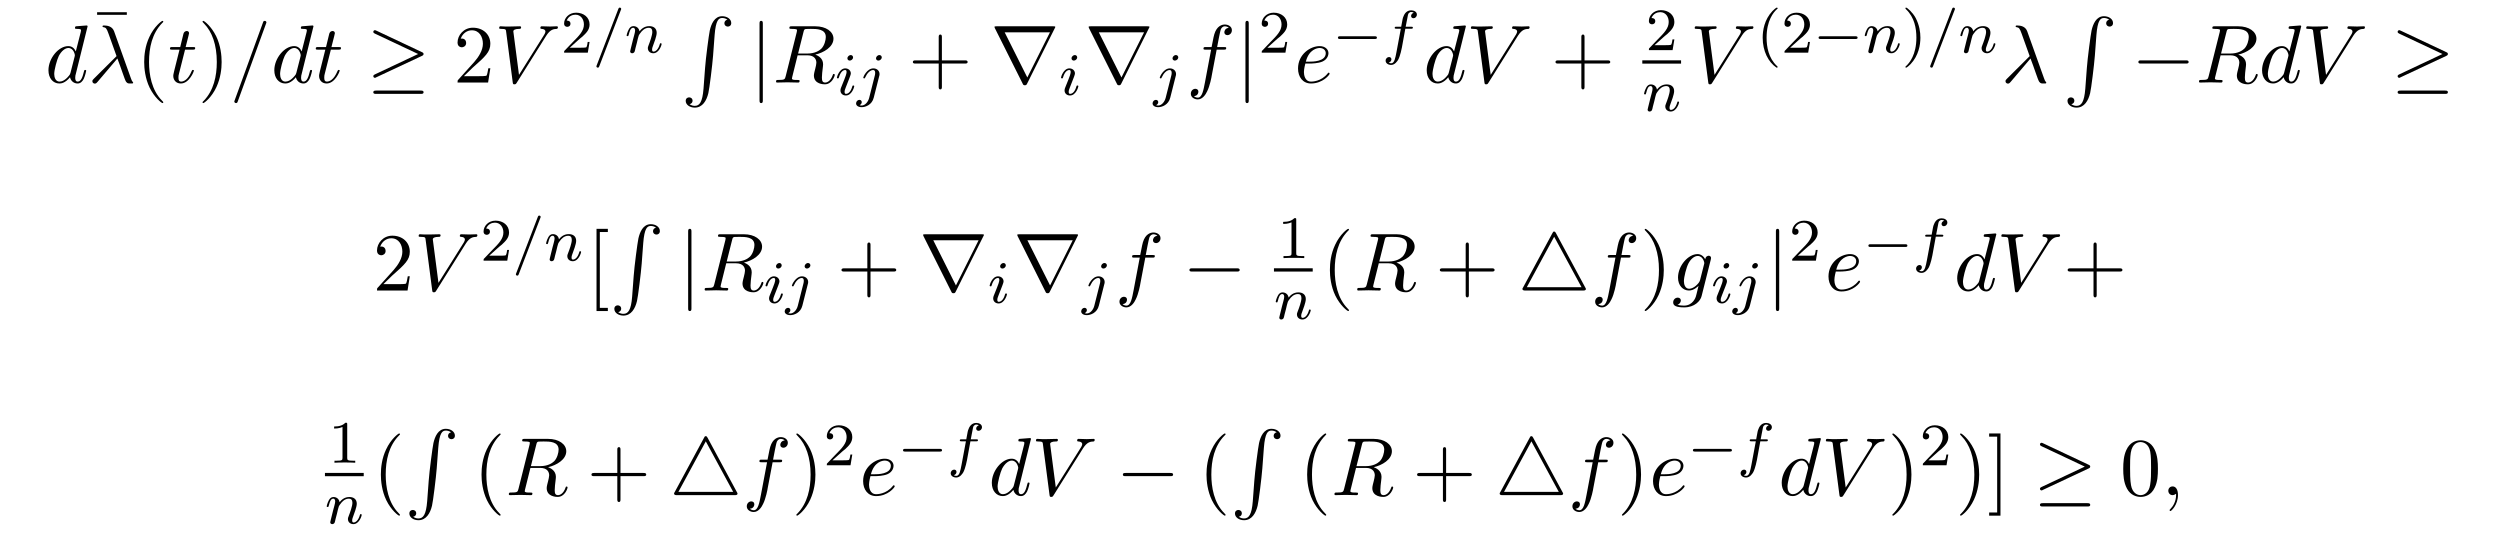 <?xml version="1.0" encoding="UTF-8"?>
<svg xmlns="http://www.w3.org/2000/svg" xmlns:xlink="http://www.w3.org/1999/xlink" viewBox="0 0 331.186 70.659" version="1.2">
<defs>
<g>
<symbol overflow="visible" id="glyph0-0">
<path style="stroke:none;" d=""/>
</symbol>
<symbol overflow="visible" id="glyph0-1">
<path style="stroke:none;" d="M 5.625 -7.453 C 5.625 -7.453 5.625 -7.562 5.484 -7.562 C 5.328 -7.562 4.281 -7.469 4.094 -7.453 C 4.016 -7.438 3.953 -7.391 3.953 -7.234 C 3.953 -7.109 4.047 -7.109 4.203 -7.109 C 4.734 -7.109 4.75 -7.031 4.75 -6.922 L 4.719 -6.703 L 4.062 -4.125 C 3.875 -4.531 3.562 -4.828 3.062 -4.828 C 1.781 -4.828 0.438 -3.219 0.438 -1.625 C 0.438 -0.594 1.031 0.125 1.891 0.125 C 2.109 0.125 2.656 0.078 3.297 -0.703 C 3.391 -0.234 3.781 0.125 4.297 0.125 C 4.672 0.125 4.922 -0.125 5.109 -0.484 C 5.297 -0.875 5.438 -1.531 5.438 -1.562 C 5.438 -1.672 5.328 -1.672 5.297 -1.672 C 5.188 -1.672 5.188 -1.625 5.141 -1.469 C 4.969 -0.766 4.766 -0.125 4.312 -0.125 C 4.031 -0.125 3.984 -0.406 3.984 -0.625 C 3.984 -0.891 4.016 -0.953 4.062 -1.141 Z M 3.359 -1.297 C 3.297 -1.094 3.297 -1.078 3.141 -0.891 C 2.656 -0.297 2.219 -0.125 1.906 -0.125 C 1.359 -0.125 1.203 -0.719 1.203 -1.141 C 1.203 -1.688 1.562 -3.031 1.812 -3.531 C 2.156 -4.172 2.641 -4.578 3.078 -4.578 C 3.781 -4.578 3.938 -3.688 3.938 -3.625 C 3.938 -3.562 3.922 -3.484 3.906 -3.438 Z M 3.359 -1.297 "/>
</symbol>
<symbol overflow="visible" id="glyph0-2">
<path style="stroke:none;" d="M 3.891 -3.188 C 4.344 -2.047 4.859 -0.375 5.031 -0.125 C 5.219 0.125 5.328 0.125 5.609 0.125 L 5.859 0.125 C 5.969 0.109 5.984 0.047 5.984 0.016 C 5.984 -0.016 5.953 -0.047 5.922 -0.094 C 5.812 -0.203 5.75 -0.375 5.672 -0.594 L 3.453 -6.797 C 3.219 -7.422 2.625 -7.562 2.109 -7.562 C 2.062 -7.562 1.922 -7.562 1.922 -7.453 C 1.922 -7.359 2 -7.344 2.016 -7.344 C 2.375 -7.281 2.453 -7.203 2.719 -6.469 L 3.781 -3.5 L 0.781 -0.516 C 0.641 -0.375 0.578 -0.312 0.578 -0.172 C 0.578 0.016 0.734 0.141 0.906 0.141 C 1.078 0.141 1.172 0.016 1.266 -0.094 Z M 3.891 -3.188 "/>
</symbol>
<symbol overflow="visible" id="glyph0-3">
<path style="stroke:none;" d="M 2.25 -4.359 L 3.266 -4.359 C 3.484 -4.359 3.594 -4.359 3.594 -4.578 C 3.594 -4.703 3.484 -4.703 3.297 -4.703 L 2.328 -4.703 C 2.719 -6.25 2.781 -6.469 2.781 -6.531 C 2.781 -6.719 2.656 -6.828 2.469 -6.828 C 2.438 -6.828 2.125 -6.812 2.031 -6.438 L 1.609 -4.703 L 0.578 -4.703 C 0.359 -4.703 0.25 -4.703 0.25 -4.5 C 0.25 -4.359 0.344 -4.359 0.562 -4.359 L 1.516 -4.359 C 0.734 -1.266 0.688 -1.078 0.688 -0.891 C 0.688 -0.297 1.094 0.125 1.688 0.125 C 2.797 0.125 3.422 -1.469 3.422 -1.562 C 3.422 -1.672 3.344 -1.672 3.297 -1.672 C 3.203 -1.672 3.188 -1.641 3.125 -1.516 C 2.656 -0.375 2.078 -0.125 1.719 -0.125 C 1.484 -0.125 1.375 -0.266 1.375 -0.625 C 1.375 -0.891 1.391 -0.953 1.438 -1.141 Z M 2.25 -4.359 "/>
</symbol>
<symbol overflow="visible" id="glyph0-4">
<path style="stroke:none;" d="M 4.781 -7.766 C 4.844 -7.906 4.844 -7.953 4.844 -7.969 C 4.844 -8.078 4.75 -8.172 4.625 -8.172 C 4.547 -8.172 4.469 -8.141 4.438 -8.078 L 0.656 2.312 C 0.594 2.453 0.594 2.5 0.594 2.516 C 0.594 2.625 0.703 2.719 0.812 2.719 C 0.953 2.719 1 2.656 1.062 2.469 Z M 4.781 -7.766 "/>
</symbol>
<symbol overflow="visible" id="glyph0-5">
<path style="stroke:none;" d="M 6.844 -6.203 C 7.391 -7.062 7.844 -7.094 8.25 -7.109 C 8.375 -7.125 8.391 -7.312 8.391 -7.312 C 8.391 -7.406 8.328 -7.453 8.25 -7.453 C 7.969 -7.453 7.641 -7.422 7.344 -7.422 C 6.984 -7.422 6.625 -7.453 6.266 -7.453 C 6.203 -7.453 6.062 -7.453 6.062 -7.234 C 6.062 -7.125 6.156 -7.109 6.234 -7.109 C 6.531 -7.094 6.734 -6.984 6.734 -6.75 C 6.734 -6.594 6.578 -6.344 6.578 -6.344 L 3.234 -1.016 L 2.484 -6.781 C 2.484 -6.969 2.734 -7.109 3.234 -7.109 C 3.391 -7.109 3.516 -7.109 3.516 -7.328 C 3.516 -7.422 3.422 -7.453 3.359 -7.453 C 2.922 -7.453 2.453 -7.422 2 -7.422 C 1.812 -7.422 1.609 -7.422 1.406 -7.422 C 1.203 -7.422 1 -7.453 0.812 -7.453 C 0.734 -7.453 0.609 -7.453 0.609 -7.234 C 0.609 -7.109 0.703 -7.109 0.891 -7.109 C 1.5 -7.109 1.5 -7.016 1.531 -6.734 L 2.406 -0.016 C 2.438 0.203 2.469 0.234 2.625 0.234 C 2.797 0.234 2.828 0.188 2.922 0.047 Z M 6.844 -6.203 "/>
</symbol>
<symbol overflow="visible" id="glyph0-6">
<path style="stroke:none;" d="M 4.094 -6.703 C 4.156 -6.953 4.188 -7.062 4.391 -7.094 C 4.5 -7.109 4.844 -7.109 5.062 -7.109 C 5.828 -7.109 7.047 -7.109 7.047 -6.031 C 7.047 -5.656 6.875 -4.906 6.453 -4.484 C 6.156 -4.203 5.578 -3.844 4.609 -3.844 L 3.375 -3.844 Z M 5.656 -3.703 C 6.766 -3.953 8.062 -4.719 8.062 -5.812 C 8.062 -6.75 7.078 -7.453 5.656 -7.453 L 2.547 -7.453 C 2.328 -7.453 2.219 -7.453 2.219 -7.234 C 2.219 -7.109 2.328 -7.109 2.531 -7.109 C 2.547 -7.109 2.766 -7.109 2.938 -7.094 C 3.141 -7.062 3.234 -7.062 3.234 -6.922 C 3.234 -6.875 3.234 -6.844 3.203 -6.703 L 1.734 -0.844 C 1.625 -0.422 1.609 -0.344 0.734 -0.344 C 0.547 -0.344 0.453 -0.344 0.453 -0.125 C 0.453 0 0.578 0 0.594 0 C 0.906 0 1.672 -0.031 1.969 -0.031 C 2.281 -0.031 3.047 0 3.359 0 C 3.453 0 3.578 0 3.578 -0.219 C 3.578 -0.344 3.484 -0.344 3.266 -0.344 C 2.875 -0.344 2.562 -0.344 2.562 -0.531 C 2.562 -0.594 2.578 -0.656 2.594 -0.719 L 3.312 -3.609 L 4.609 -3.609 C 5.609 -3.609 5.797 -3 5.797 -2.625 C 5.797 -2.453 5.719 -2.109 5.656 -1.859 C 5.578 -1.562 5.469 -1.156 5.469 -0.938 C 5.469 0.234 6.781 0.234 6.922 0.234 C 7.859 0.234 8.234 -0.859 8.234 -1.016 C 8.234 -1.141 8.109 -1.141 8.109 -1.141 C 8 -1.141 7.984 -1.062 7.969 -1 C 7.688 -0.188 7.219 0 6.969 0 C 6.609 0 6.531 -0.234 6.531 -0.672 C 6.531 -1 6.594 -1.562 6.641 -1.906 C 6.656 -2.062 6.688 -2.266 6.688 -2.422 C 6.688 -3.266 5.953 -3.594 5.656 -3.703 Z M 5.656 -3.703 "/>
</symbol>
<symbol overflow="visible" id="glyph0-7">
<path style="stroke:none;" d="M 4 -4.359 L 4.938 -4.359 C 5.156 -4.359 5.266 -4.359 5.266 -4.578 C 5.266 -4.703 5.156 -4.703 4.969 -4.703 L 4.062 -4.703 L 4.297 -5.938 C 4.344 -6.172 4.5 -6.953 4.562 -7.078 C 4.656 -7.281 4.844 -7.453 5.078 -7.453 C 5.109 -7.453 5.406 -7.453 5.609 -7.25 C 5.125 -7.203 5.016 -6.828 5.016 -6.656 C 5.016 -6.406 5.219 -6.281 5.422 -6.281 C 5.703 -6.281 6.016 -6.516 6.016 -6.938 C 6.016 -7.438 5.516 -7.688 5.078 -7.688 C 4.703 -7.688 4.016 -7.5 3.688 -6.406 C 3.625 -6.188 3.594 -6.078 3.328 -4.703 L 2.578 -4.703 C 2.359 -4.703 2.25 -4.703 2.25 -4.5 C 2.25 -4.359 2.344 -4.359 2.547 -4.359 L 3.266 -4.359 L 2.453 -0.047 C 2.25 1 2.078 2 1.5 2 C 1.469 2 1.188 2 0.984 1.797 C 1.484 1.766 1.578 1.375 1.578 1.203 C 1.578 0.953 1.391 0.828 1.172 0.828 C 0.891 0.828 0.578 1.062 0.578 1.484 C 0.578 1.969 1.062 2.234 1.5 2.234 C 2.109 2.234 2.547 1.594 2.734 1.172 C 3.094 0.484 3.344 -0.828 3.344 -0.906 Z M 4 -4.359 "/>
</symbol>
<symbol overflow="visible" id="glyph0-8">
<path style="stroke:none;" d="M 2.047 -2.516 C 2.359 -2.516 3.156 -2.547 3.703 -2.766 C 4.469 -3.094 4.531 -3.734 4.531 -3.891 C 4.531 -4.375 4.109 -4.828 3.359 -4.828 C 2.156 -4.828 0.5 -3.766 0.5 -1.859 C 0.5 -0.734 1.141 0.125 2.219 0.125 C 3.781 0.125 4.688 -1.031 4.688 -1.172 C 4.688 -1.234 4.625 -1.312 4.562 -1.312 C 4.5 -1.312 4.484 -1.281 4.422 -1.203 C 3.562 -0.125 2.359 -0.125 2.234 -0.125 C 1.391 -0.125 1.281 -1.031 1.281 -1.391 C 1.281 -1.516 1.297 -1.859 1.469 -2.516 Z M 1.531 -2.766 C 1.953 -4.422 3.078 -4.578 3.359 -4.578 C 3.875 -4.578 4.172 -4.266 4.172 -3.891 C 4.172 -2.766 2.422 -2.766 1.969 -2.766 Z M 1.531 -2.766 "/>
</symbol>
<symbol overflow="visible" id="glyph0-9">
<path style="stroke:none;" d="M 5.141 -4.109 C 5.141 -4.172 5.172 -4.234 5.172 -4.312 C 5.172 -4.5 5.031 -4.609 4.859 -4.609 C 4.75 -4.609 4.453 -4.531 4.406 -4.141 C 4.203 -4.531 3.828 -4.828 3.391 -4.828 C 2.156 -4.828 0.797 -3.297 0.797 -1.719 C 0.797 -0.641 1.469 0 2.25 0 C 2.891 0 3.406 -0.516 3.516 -0.625 C 3.297 0.344 3.156 0.797 3.156 0.812 C 3.125 0.922 2.75 2 1.594 2 C 1.391 2 1.031 1.984 0.719 1.891 C 1.047 1.781 1.172 1.5 1.172 1.312 C 1.172 1.141 1.047 0.938 0.75 0.938 C 0.516 0.938 0.156 1.141 0.156 1.578 C 0.156 2.016 0.562 2.234 1.609 2.234 C 2.984 2.234 3.766 1.391 3.922 0.734 Z M 3.719 -1.391 C 3.656 -1.109 3.406 -0.844 3.156 -0.625 C 2.938 -0.438 2.594 -0.234 2.281 -0.234 C 1.734 -0.234 1.578 -0.812 1.578 -1.25 C 1.578 -1.766 1.891 -3.047 2.188 -3.609 C 2.469 -4.141 2.938 -4.578 3.406 -4.578 C 4.125 -4.578 4.281 -3.703 4.281 -3.641 C 4.281 -3.594 4.25 -3.516 4.25 -3.484 Z M 3.719 -1.391 "/>
</symbol>
<symbol overflow="visible" id="glyph0-10">
<path style="stroke:none;" d="M 2.219 -0.016 C 2.219 -0.734 1.938 -1.156 1.516 -1.156 C 1.156 -1.156 0.938 -0.891 0.938 -0.578 C 0.938 -0.281 1.156 0 1.516 0 C 1.641 0 1.781 -0.047 1.891 -0.141 C 1.938 -0.156 1.938 -0.172 1.953 -0.172 C 1.969 -0.172 1.969 -0.156 1.969 -0.016 C 1.969 0.797 1.594 1.453 1.234 1.812 C 1.109 1.938 1.109 1.953 1.109 1.984 C 1.109 2.062 1.172 2.109 1.219 2.109 C 1.344 2.109 2.219 1.266 2.219 -0.016 Z M 2.219 -0.016 "/>
</symbol>
<symbol overflow="visible" id="glyph1-0">
<path style="stroke:none;" d=""/>
</symbol>
<symbol overflow="visible" id="glyph1-1">
<path style="stroke:none;" d="M 4.688 -6.094 L 4.688 -6.438 L 0.75 -6.438 L 0.75 -6.094 Z M 4.688 -6.094 "/>
</symbol>
<symbol overflow="visible" id="glyph1-2">
<path style="stroke:none;" d="M 3.609 2.625 C 3.609 2.578 3.609 2.562 3.422 2.375 C 2.062 1 1.719 -1.062 1.719 -2.719 C 1.719 -4.625 2.125 -6.516 3.469 -7.891 C 3.609 -8.016 3.609 -8.031 3.609 -8.078 C 3.609 -8.141 3.562 -8.172 3.5 -8.172 C 3.391 -8.172 2.406 -7.438 1.766 -6.047 C 1.203 -4.859 1.078 -3.641 1.078 -2.719 C 1.078 -1.875 1.203 -0.562 1.797 0.672 C 2.453 2.016 3.391 2.719 3.5 2.719 C 3.562 2.719 3.609 2.688 3.609 2.625 Z M 3.609 2.625 "/>
</symbol>
<symbol overflow="visible" id="glyph1-3">
<path style="stroke:none;" d="M 3.156 -2.719 C 3.156 -3.578 3.031 -4.891 2.438 -6.125 C 1.781 -7.469 0.844 -8.172 0.734 -8.172 C 0.672 -8.172 0.625 -8.141 0.625 -8.078 C 0.625 -8.031 0.625 -8.016 0.828 -7.812 C 1.891 -6.734 2.516 -5 2.516 -2.719 C 2.516 -0.859 2.109 1.062 0.766 2.438 C 0.625 2.562 0.625 2.578 0.625 2.625 C 0.625 2.688 0.672 2.719 0.734 2.719 C 0.844 2.719 1.828 1.984 2.469 0.594 C 3.016 -0.594 3.156 -1.812 3.156 -2.719 Z M 3.156 -2.719 "/>
</symbol>
<symbol overflow="visible" id="glyph1-4">
<path style="stroke:none;" d="M 1.391 -0.844 L 2.547 -1.969 C 4.25 -3.469 4.891 -4.062 4.891 -5.141 C 4.891 -6.391 3.922 -7.266 2.578 -7.266 C 1.359 -7.266 0.547 -6.266 0.547 -5.297 C 0.547 -4.672 1.094 -4.672 1.125 -4.672 C 1.312 -4.672 1.688 -4.812 1.688 -5.25 C 1.688 -5.547 1.5 -5.828 1.109 -5.828 C 1.031 -5.828 1 -5.828 0.969 -5.812 C 1.219 -6.516 1.812 -6.922 2.438 -6.922 C 3.438 -6.922 3.906 -6.047 3.906 -5.141 C 3.906 -4.281 3.359 -3.406 2.766 -2.734 L 0.672 -0.406 C 0.547 -0.281 0.547 -0.266 0.547 0 L 4.594 0 L 4.891 -1.891 L 4.625 -1.891 C 4.562 -1.578 4.5 -1.094 4.391 -0.922 C 4.312 -0.844 3.594 -0.844 3.344 -0.844 Z M 1.391 -0.844 "/>
</symbol>
<symbol overflow="visible" id="glyph1-5">
<path style="stroke:none;" d="M 4.453 -2.516 L 7.5 -2.516 C 7.656 -2.516 7.859 -2.516 7.859 -2.719 C 7.859 -2.938 7.656 -2.938 7.5 -2.938 L 4.453 -2.938 L 4.453 -6 C 4.453 -6.156 4.453 -6.359 4.25 -6.359 C 4.031 -6.359 4.031 -6.156 4.031 -6 L 4.031 -2.938 L 0.969 -2.938 C 0.812 -2.938 0.609 -2.938 0.609 -2.719 C 0.609 -2.516 0.812 -2.516 0.969 -2.516 L 4.031 -2.516 L 4.031 0.547 C 4.031 0.703 4.031 0.906 4.25 0.906 C 4.453 0.906 4.453 0.703 4.453 0.547 Z M 4.453 -2.516 "/>
</symbol>
<symbol overflow="visible" id="glyph1-6">
<path style="stroke:none;" d="M 2.781 2.719 L 2.781 2.297 L 1.719 2.297 L 1.719 -7.75 L 2.781 -7.75 L 2.781 -8.172 L 1.281 -8.172 L 1.281 2.719 Z M 2.781 2.719 "/>
</symbol>
<symbol overflow="visible" id="glyph1-7">
<path style="stroke:none;" d="M 1.734 -8.172 L 0.234 -8.172 L 0.234 -7.75 L 1.297 -7.75 L 1.297 2.297 L 0.234 2.297 L 0.234 2.719 L 1.734 2.719 Z M 1.734 -8.172 "/>
</symbol>
<symbol overflow="visible" id="glyph1-8">
<path style="stroke:none;" d="M 5.016 -3.484 C 5.016 -4.359 4.969 -5.234 4.578 -6.047 C 4.078 -7.094 3.188 -7.266 2.719 -7.266 C 2.078 -7.266 1.281 -6.984 0.828 -5.969 C 0.484 -5.219 0.422 -4.359 0.422 -3.484 C 0.422 -2.672 0.469 -1.688 0.922 -0.859 C 1.391 0.016 2.188 0.234 2.719 0.234 C 3.297 0.234 4.141 0.016 4.609 -1.031 C 4.969 -1.781 5.016 -2.625 5.016 -3.484 Z M 2.719 0 C 2.297 0 1.641 -0.266 1.453 -1.312 C 1.328 -1.969 1.328 -2.984 1.328 -3.625 C 1.328 -4.312 1.328 -5.031 1.422 -5.625 C 1.625 -6.922 2.438 -7.031 2.719 -7.031 C 3.078 -7.031 3.797 -6.828 4 -5.75 C 4.109 -5.141 4.109 -4.312 4.109 -3.625 C 4.109 -2.797 4.109 -2.062 3.984 -1.359 C 3.828 -0.328 3.203 0 2.719 0 Z M 2.719 0 "/>
</symbol>
<symbol overflow="visible" id="glyph2-0">
<path style="stroke:none;" d=""/>
</symbol>
<symbol overflow="visible" id="glyph2-1">
<path style="stroke:none;" d="M 7.344 -3.531 C 7.5 -3.594 7.562 -3.672 7.562 -3.781 C 7.562 -3.875 7.531 -3.953 7.344 -4.031 L 1.344 -6.859 C 1.188 -6.938 1.141 -6.938 1.125 -6.938 C 1 -6.938 0.906 -6.844 0.906 -6.719 C 0.906 -6.594 1 -6.531 1.109 -6.484 L 6.844 -3.781 L 1.141 -1.094 C 0.922 -1 0.906 -0.906 0.906 -0.844 C 0.906 -0.719 1 -0.625 1.125 -0.625 C 1.156 -0.625 1.172 -0.625 1.312 -0.703 Z M 7.188 1.5 C 7.375 1.5 7.562 1.5 7.562 1.281 C 7.562 1.062 7.344 1.062 7.172 1.062 L 1.297 1.062 C 1.141 1.062 0.906 1.062 0.906 1.281 C 0.906 1.5 1.094 1.5 1.281 1.5 Z M 7.188 1.5 "/>
</symbol>
<symbol overflow="visible" id="glyph2-2">
<path style="stroke:none;" d="M 1.734 -7.781 C 1.734 -7.984 1.734 -8.172 1.516 -8.172 C 1.297 -8.172 1.297 -7.984 1.297 -7.781 L 1.297 2.328 C 1.297 2.531 1.297 2.719 1.516 2.719 C 1.734 2.719 1.734 2.531 1.734 2.328 Z M 1.734 -7.781 "/>
</symbol>
<symbol overflow="visible" id="glyph2-3">
<path style="stroke:none;" d="M 8.5 -7.203 C 8.531 -7.234 8.562 -7.312 8.562 -7.359 C 8.562 -7.438 8.547 -7.453 8.297 -7.453 L 0.781 -7.453 C 0.531 -7.453 0.516 -7.438 0.516 -7.359 C 0.516 -7.312 0.547 -7.234 0.562 -7.203 L 4.25 0.156 C 4.312 0.297 4.359 0.359 4.531 0.359 C 4.719 0.359 4.75 0.297 4.828 0.156 Z M 1.859 -6.656 L 7.859 -6.656 L 4.859 -0.672 Z M 1.859 -6.656 "/>
</symbol>
<symbol overflow="visible" id="glyph2-4">
<path style="stroke:none;" d="M 7.188 -2.516 C 7.375 -2.516 7.562 -2.516 7.562 -2.719 C 7.562 -2.938 7.375 -2.938 7.188 -2.938 L 1.281 -2.938 C 1.094 -2.938 0.906 -2.938 0.906 -2.719 C 0.906 -2.516 1.094 -2.516 1.281 -2.516 Z M 7.188 -2.516 "/>
</symbol>
<symbol overflow="visible" id="glyph2-5">
<path style="stroke:none;" d="M 5.078 -7.609 C 5 -7.734 4.969 -7.812 4.844 -7.812 C 4.719 -7.812 4.688 -7.766 4.609 -7.594 L 0.734 -0.422 C 0.641 -0.281 0.641 -0.266 0.641 -0.219 C 0.641 0 0.875 0 1.031 0 L 8.656 0 C 8.844 0 9.047 0 9.047 -0.219 C 9.047 -0.266 9.016 -0.312 8.969 -0.391 Z M 4.844 -7.125 L 8.469 -0.438 L 1.219 -0.438 Z M 4.844 -7.125 "/>
</symbol>
<symbol overflow="visible" id="glyph3-0">
<path style="stroke:none;" d=""/>
</symbol>
<symbol overflow="visible" id="glyph3-1">
<path style="stroke:none;" d="M 2.25 -1.625 C 2.375 -1.75 2.703 -2.016 2.844 -2.125 C 3.328 -2.578 3.797 -3.016 3.797 -3.734 C 3.797 -4.688 3 -5.297 2.016 -5.297 C 1.047 -5.297 0.422 -4.578 0.422 -3.859 C 0.422 -3.469 0.734 -3.422 0.844 -3.422 C 1.016 -3.422 1.266 -3.531 1.266 -3.844 C 1.266 -4.25 0.859 -4.25 0.766 -4.25 C 1 -4.844 1.531 -5.031 1.922 -5.031 C 2.656 -5.031 3.047 -4.406 3.047 -3.734 C 3.047 -2.906 2.469 -2.297 1.516 -1.344 L 0.516 -0.297 C 0.422 -0.219 0.422 -0.203 0.422 0 L 3.562 0 L 3.797 -1.422 L 3.547 -1.422 C 3.531 -1.266 3.469 -0.875 3.375 -0.719 C 3.328 -0.656 2.719 -0.656 2.594 -0.656 L 1.172 -0.656 Z M 2.25 -1.625 "/>
</symbol>
<symbol overflow="visible" id="glyph3-2">
<path style="stroke:none;" d="M 2.656 1.984 C 2.719 1.984 2.812 1.984 2.812 1.891 C 2.812 1.859 2.812 1.859 2.703 1.75 C 1.609 0.719 1.344 -0.75 1.344 -1.984 C 1.344 -4.281 2.281 -5.359 2.688 -5.734 C 2.812 -5.828 2.812 -5.844 2.812 -5.875 C 2.812 -5.922 2.781 -5.969 2.703 -5.969 C 2.578 -5.969 2.172 -5.562 2.109 -5.5 C 1.047 -4.375 0.828 -2.953 0.828 -1.984 C 0.828 -0.203 1.562 1.234 2.656 1.984 Z M 2.656 1.984 "/>
</symbol>
<symbol overflow="visible" id="glyph3-3">
<path style="stroke:none;" d="M 2.469 -1.984 C 2.469 -2.75 2.328 -3.656 1.844 -4.594 C 1.453 -5.328 0.719 -5.969 0.578 -5.969 C 0.5 -5.969 0.484 -5.922 0.484 -5.875 C 0.484 -5.844 0.484 -5.828 0.578 -5.734 C 1.688 -4.672 1.938 -3.219 1.938 -1.984 C 1.938 0.297 1 1.375 0.594 1.75 C 0.484 1.844 0.484 1.859 0.484 1.891 C 0.484 1.938 0.5 1.984 0.578 1.984 C 0.703 1.984 1.109 1.578 1.172 1.516 C 2.234 0.391 2.469 -1.031 2.469 -1.984 Z M 2.469 -1.984 "/>
</symbol>
<symbol overflow="visible" id="glyph3-4">
<path style="stroke:none;" d="M 2.5 -5.078 C 2.5 -5.297 2.484 -5.297 2.266 -5.297 C 1.938 -4.984 1.516 -4.797 0.766 -4.797 L 0.766 -4.531 C 0.984 -4.531 1.406 -4.531 1.875 -4.734 L 1.875 -0.656 C 1.875 -0.359 1.844 -0.266 1.094 -0.266 L 0.812 -0.266 L 0.812 0 C 1.141 -0.031 1.828 -0.031 2.188 -0.031 C 2.547 -0.031 3.234 -0.031 3.562 0 L 3.562 -0.266 L 3.281 -0.266 C 2.531 -0.266 2.5 -0.359 2.5 -0.656 Z M 2.5 -5.078 "/>
</symbol>
<symbol overflow="visible" id="glyph4-0">
<path style="stroke:none;" d=""/>
</symbol>
<symbol overflow="visible" id="glyph4-1">
<path style="stroke:none;" d="M 3.703 -5.641 C 3.75 -5.75 3.75 -5.766 3.75 -5.797 C 3.75 -5.891 3.672 -5.969 3.562 -5.969 C 3.438 -5.969 3.406 -5.875 3.375 -5.797 L 0.516 1.656 C 0.469 1.766 0.469 1.781 0.469 1.812 C 0.469 1.906 0.547 1.984 0.656 1.984 C 0.781 1.984 0.812 1.891 0.844 1.812 Z M 3.703 -5.641 "/>
</symbol>
<symbol overflow="visible" id="glyph4-2">
<path style="stroke:none;" d="M 1.594 -1.312 C 1.625 -1.422 1.703 -1.734 1.719 -1.844 C 1.828 -2.281 1.828 -2.281 2.016 -2.547 C 2.281 -2.938 2.656 -3.297 3.188 -3.297 C 3.469 -3.297 3.641 -3.125 3.641 -2.75 C 3.641 -2.312 3.312 -1.406 3.156 -1.016 C 3.047 -0.75 3.047 -0.703 3.047 -0.594 C 3.047 -0.141 3.422 0.078 3.766 0.078 C 4.547 0.078 4.875 -1.031 4.875 -1.141 C 4.875 -1.219 4.812 -1.25 4.75 -1.25 C 4.656 -1.25 4.641 -1.188 4.625 -1.109 C 4.438 -0.453 4.094 -0.141 3.797 -0.141 C 3.672 -0.141 3.609 -0.219 3.609 -0.406 C 3.609 -0.594 3.672 -0.766 3.75 -0.969 C 3.859 -1.266 4.219 -2.188 4.219 -2.625 C 4.219 -3.234 3.797 -3.516 3.234 -3.516 C 2.578 -3.516 2.172 -3.125 1.938 -2.828 C 1.875 -3.266 1.531 -3.516 1.125 -3.516 C 0.844 -3.516 0.641 -3.328 0.516 -3.078 C 0.312 -2.703 0.234 -2.312 0.234 -2.297 C 0.234 -2.219 0.297 -2.188 0.359 -2.188 C 0.469 -2.188 0.469 -2.219 0.531 -2.438 C 0.625 -2.828 0.766 -3.297 1.094 -3.297 C 1.312 -3.297 1.359 -3.094 1.359 -2.922 C 1.359 -2.766 1.312 -2.625 1.25 -2.359 C 1.234 -2.297 1.109 -1.828 1.078 -1.719 L 0.781 -0.516 C 0.75 -0.391 0.703 -0.203 0.703 -0.172 C 0.703 0.016 0.859 0.078 0.969 0.078 C 1.109 0.078 1.234 -0.016 1.281 -0.109 C 1.312 -0.156 1.375 -0.438 1.406 -0.594 Z M 1.594 -1.312 "/>
</symbol>
<symbol overflow="visible" id="glyph4-3">
<path style="stroke:none;" d="M 2.375 -4.969 C 2.375 -5.141 2.25 -5.281 2.062 -5.281 C 1.859 -5.281 1.625 -5.078 1.625 -4.844 C 1.625 -4.672 1.75 -4.547 1.938 -4.547 C 2.141 -4.547 2.375 -4.734 2.375 -4.969 Z M 1.219 -2.047 L 0.781 -0.953 C 0.734 -0.828 0.703 -0.734 0.703 -0.594 C 0.703 -0.203 1 0.078 1.422 0.078 C 2.203 0.078 2.531 -1.031 2.531 -1.141 C 2.531 -1.219 2.469 -1.25 2.406 -1.25 C 2.312 -1.25 2.297 -1.188 2.266 -1.109 C 2.094 -0.469 1.766 -0.141 1.438 -0.141 C 1.344 -0.141 1.25 -0.188 1.25 -0.391 C 1.25 -0.594 1.312 -0.734 1.406 -0.984 C 1.484 -1.188 1.562 -1.406 1.656 -1.625 L 1.906 -2.266 C 1.969 -2.453 2.078 -2.703 2.078 -2.844 C 2.078 -3.234 1.75 -3.516 1.344 -3.516 C 0.578 -3.516 0.234 -2.406 0.234 -2.297 C 0.234 -2.219 0.297 -2.188 0.359 -2.188 C 0.469 -2.188 0.469 -2.234 0.5 -2.312 C 0.719 -3.078 1.078 -3.297 1.328 -3.297 C 1.438 -3.297 1.516 -3.25 1.516 -3.031 C 1.516 -2.953 1.5 -2.844 1.422 -2.594 Z M 1.219 -2.047 "/>
</symbol>
<symbol overflow="visible" id="glyph4-4">
<path style="stroke:none;" d="M 3.297 -4.969 C 3.297 -5.125 3.172 -5.281 2.984 -5.281 C 2.734 -5.281 2.531 -5.047 2.531 -4.844 C 2.531 -4.688 2.656 -4.547 2.844 -4.547 C 3.078 -4.547 3.297 -4.766 3.297 -4.969 Z M 1.625 0.391 C 1.5 0.891 1.109 1.406 0.625 1.406 C 0.5 1.406 0.375 1.375 0.359 1.359 C 0.609 1.25 0.641 1.031 0.641 0.953 C 0.641 0.766 0.5 0.656 0.328 0.656 C 0.109 0.656 -0.109 0.859 -0.109 1.125 C -0.109 1.422 0.188 1.625 0.641 1.625 C 1.125 1.625 2 1.328 2.234 0.359 L 2.953 -2.484 C 2.984 -2.578 3 -2.641 3 -2.766 C 3 -3.203 2.641 -3.516 2.188 -3.516 C 1.344 -3.516 0.844 -2.406 0.844 -2.297 C 0.844 -2.219 0.906 -2.188 0.969 -2.188 C 1.047 -2.188 1.062 -2.219 1.109 -2.328 C 1.359 -2.891 1.766 -3.297 2.156 -3.297 C 2.328 -3.297 2.422 -3.172 2.422 -2.922 C 2.422 -2.812 2.406 -2.688 2.375 -2.578 Z M 1.625 0.391 "/>
</symbol>
<symbol overflow="visible" id="glyph4-5">
<path style="stroke:none;" d="M 3.047 -3.172 L 3.797 -3.172 C 3.953 -3.172 4.047 -3.172 4.047 -3.328 C 4.047 -3.438 3.938 -3.438 3.812 -3.438 L 3.094 -3.438 C 3.234 -4.156 3.312 -4.609 3.391 -4.969 C 3.422 -5.094 3.438 -5.188 3.562 -5.281 C 3.672 -5.375 3.734 -5.391 3.812 -5.391 C 3.938 -5.391 4.062 -5.359 4.172 -5.297 C 4.125 -5.281 4.078 -5.266 4.047 -5.234 C 3.906 -5.156 3.812 -5.016 3.812 -4.859 C 3.812 -4.672 3.953 -4.562 4.125 -4.562 C 4.359 -4.562 4.578 -4.766 4.578 -5.047 C 4.578 -5.422 4.188 -5.609 3.812 -5.609 C 3.531 -5.609 3.031 -5.484 2.781 -4.75 C 2.703 -4.562 2.703 -4.547 2.5 -3.438 L 1.891 -3.438 C 1.734 -3.438 1.641 -3.438 1.641 -3.281 C 1.641 -3.172 1.75 -3.172 1.875 -3.172 L 2.453 -3.172 L 1.875 -0.078 C 1.719 0.719 1.609 1.406 1.172 1.406 C 1.156 1.406 0.984 1.406 0.844 1.312 C 1.203 1.219 1.203 0.891 1.203 0.875 C 1.203 0.688 1.062 0.578 0.891 0.578 C 0.672 0.578 0.438 0.766 0.438 1.062 C 0.438 1.406 0.781 1.625 1.172 1.625 C 1.672 1.625 2 1.109 2.109 0.922 C 2.391 0.391 2.578 -0.609 2.594 -0.688 Z M 3.047 -3.172 "/>
</symbol>
<symbol overflow="visible" id="glyph5-0">
<path style="stroke:none;" d=""/>
</symbol>
<symbol overflow="visible" id="glyph5-1">
<path style="stroke:none;" d="M 2.969 9.594 C 2.828 11.391 2.438 11.875 1.812 11.875 C 1.672 11.875 1.344 11.844 1.109 11.641 C 1.422 11.609 1.516 11.359 1.516 11.203 C 1.516 10.891 1.281 10.75 1.062 10.75 C 0.844 10.75 0.609 10.891 0.609 11.219 C 0.609 11.734 1.156 12.109 1.812 12.109 C 2.844 12.109 3.375 11.172 3.609 10.188 C 3.75 9.625 4.141 6.453 4.234 5.234 L 4.438 2.516 C 4.594 0.516 4.969 0.234 5.453 0.234 C 5.562 0.234 5.906 0.266 6.141 0.469 C 5.828 0.516 5.734 0.766 5.734 0.922 C 5.734 1.234 5.984 1.375 6.188 1.375 C 6.406 1.375 6.641 1.234 6.641 0.906 C 6.641 0.375 6.094 0 5.438 0 C 4.406 0 3.984 1.062 3.797 1.891 C 3.672 2.484 3.266 5.562 3.172 6.875 Z M 2.969 9.594 "/>
</symbol>
<symbol overflow="visible" id="glyph6-0">
<path style="stroke:none;" d=""/>
</symbol>
<symbol overflow="visible" id="glyph6-1">
<path style="stroke:none;" d="M 5.562 -1.812 C 5.703 -1.812 5.875 -1.812 5.875 -1.984 C 5.875 -2.172 5.703 -2.172 5.562 -2.172 L 1 -2.172 C 0.875 -2.172 0.703 -2.172 0.703 -1.984 C 0.703 -1.812 0.875 -1.812 1 -1.812 Z M 5.562 -1.812 "/>
</symbol>
</g>
</defs>
<g id="surface1">
<g style="fill:rgb(0%,0%,0%);fill-opacity:1;">
  <use xlink:href="#glyph0-1" x="5.981" y="10.936"/>
</g>
<g style="fill:rgb(0%,0%,0%);fill-opacity:1;">
  <use xlink:href="#glyph1-1" x="12.114" y="8.057"/>
</g>
<g style="fill:rgb(0%,0%,0%);fill-opacity:1;">
  <use xlink:href="#glyph0-2" x="11.659" y="10.936"/>
</g>
<g style="fill:rgb(0%,0%,0%);fill-opacity:1;">
  <use xlink:href="#glyph1-2" x="18.023" y="10.936"/>
</g>
<g style="fill:rgb(0%,0%,0%);fill-opacity:1;">
  <use xlink:href="#glyph0-3" x="22.265" y="10.936"/>
</g>
<g style="fill:rgb(0%,0%,0%);fill-opacity:1;">
  <use xlink:href="#glyph1-3" x="26.205" y="10.936"/>
</g>
<g style="fill:rgb(0%,0%,0%);fill-opacity:1;">
  <use xlink:href="#glyph0-4" x="30.447" y="10.936"/>
  <use xlink:href="#glyph0-1" x="35.902" y="10.936"/>
  <use xlink:href="#glyph0-3" x="41.58" y="10.936"/>
</g>
<g style="fill:rgb(0%,0%,0%);fill-opacity:1;">
  <use xlink:href="#glyph2-1" x="48.549" y="10.936"/>
</g>
<g style="fill:rgb(0%,0%,0%);fill-opacity:1;">
  <use xlink:href="#glyph1-4" x="60.065" y="10.936"/>
</g>
<g style="fill:rgb(0%,0%,0%);fill-opacity:1;">
  <use xlink:href="#glyph0-5" x="65.519" y="10.936"/>
</g>
<g style="fill:rgb(0%,0%,0%);fill-opacity:1;">
  <use xlink:href="#glyph3-1" x="74.307" y="6.977"/>
</g>
<g style="fill:rgb(0%,0%,0%);fill-opacity:1;">
  <use xlink:href="#glyph4-1" x="78.541" y="6.977"/>
  <use xlink:href="#glyph4-2" x="82.776" y="6.977"/>
</g>
<g style="fill:rgb(0%,0%,0%);fill-opacity:1;">
  <use xlink:href="#glyph5-1" x="90.23" y="2.148"/>
</g>
<g style="fill:rgb(0%,0%,0%);fill-opacity:1;">
  <use xlink:href="#glyph2-2" x="99.321" y="10.936"/>
</g>
<g style="fill:rgb(0%,0%,0%);fill-opacity:1;">
  <use xlink:href="#glyph0-6" x="102.351" y="10.936"/>
</g>
<g style="fill:rgb(0%,0%,0%);fill-opacity:1;">
  <use xlink:href="#glyph4-3" x="110.634" y="12.573"/>
  <use xlink:href="#glyph4-4" x="113.517" y="12.573"/>
</g>
<g style="fill:rgb(0%,0%,0%);fill-opacity:1;">
  <use xlink:href="#glyph1-5" x="120.324" y="10.936"/>
</g>
<g style="fill:rgb(0%,0%,0%);fill-opacity:1;">
  <use xlink:href="#glyph2-3" x="131.233" y="10.936"/>
</g>
<g style="fill:rgb(0%,0%,0%);fill-opacity:1;">
  <use xlink:href="#glyph4-3" x="140.324" y="12.573"/>
</g>
<g style="fill:rgb(0%,0%,0%);fill-opacity:1;">
  <use xlink:href="#glyph2-3" x="143.705" y="10.936"/>
</g>
<g style="fill:rgb(0%,0%,0%);fill-opacity:1;">
  <use xlink:href="#glyph4-4" x="152.796" y="12.573"/>
</g>
<g style="fill:rgb(0%,0%,0%);fill-opacity:1;">
  <use xlink:href="#glyph0-7" x="157.178" y="10.936"/>
</g>
<g style="fill:rgb(0%,0%,0%);fill-opacity:1;">
  <use xlink:href="#glyph2-2" x="163.693" y="10.936"/>
</g>
<g style="fill:rgb(0%,0%,0%);fill-opacity:1;">
  <use xlink:href="#glyph3-1" x="166.724" y="6.977"/>
</g>
<g style="fill:rgb(0%,0%,0%);fill-opacity:1;">
  <use xlink:href="#glyph0-8" x="171.456" y="10.936"/>
</g>
<g style="fill:rgb(0%,0%,0%);fill-opacity:1;">
  <use xlink:href="#glyph6-1" x="176.535" y="6.977"/>
</g>
<g style="fill:rgb(0%,0%,0%);fill-opacity:1;">
  <use xlink:href="#glyph4-5" x="183.122" y="6.977"/>
</g>
<g style="fill:rgb(0%,0%,0%);fill-opacity:1;">
  <use xlink:href="#glyph0-1" x="188.567" y="10.936"/>
  <use xlink:href="#glyph0-5" x="194.245" y="10.936"/>
</g>
<g style="fill:rgb(0%,0%,0%);fill-opacity:1;">
  <use xlink:href="#glyph1-5" x="205.457" y="10.936"/>
</g>
<g style="fill:rgb(0%,0%,0%);fill-opacity:1;">
  <use xlink:href="#glyph3-1" x="218.014" y="6.641"/>
</g>
<path style="fill:none;stroke-width:0.436;stroke-linecap:butt;stroke-linejoin:miter;stroke:rgb(0%,0%,0%);stroke-opacity:1;stroke-miterlimit:10;" d="M 0.001 -0.002 L 5.137 -0.002 " transform="matrix(1,0,0,-1,217.562,8.209)"/>
<g style="fill:rgb(0%,0%,0%);fill-opacity:1;">
  <use xlink:href="#glyph4-2" x="217.562" y="14.698"/>
</g>
<g style="fill:rgb(0%,0%,0%);fill-opacity:1;">
  <use xlink:href="#glyph0-5" x="223.895" y="10.936"/>
</g>
<g style="fill:rgb(0%,0%,0%);fill-opacity:1;">
  <use xlink:href="#glyph3-2" x="232.683" y="6.977"/>
  <use xlink:href="#glyph3-1" x="235.976" y="6.977"/>
</g>
<g style="fill:rgb(0%,0%,0%);fill-opacity:1;">
  <use xlink:href="#glyph6-1" x="240.211" y="6.977"/>
</g>
<g style="fill:rgb(0%,0%,0%);fill-opacity:1;">
  <use xlink:href="#glyph4-2" x="246.797" y="6.977"/>
</g>
<g style="fill:rgb(0%,0%,0%);fill-opacity:1;">
  <use xlink:href="#glyph3-3" x="251.935" y="6.977"/>
</g>
<g style="fill:rgb(0%,0%,0%);fill-opacity:1;">
  <use xlink:href="#glyph4-1" x="255.229" y="6.977"/>
  <use xlink:href="#glyph4-2" x="259.464" y="6.977"/>
</g>
<g style="fill:rgb(0%,0%,0%);fill-opacity:1;">
  <use xlink:href="#glyph0-2" x="265.099" y="10.936"/>
</g>
<g style="fill:rgb(0%,0%,0%);fill-opacity:1;">
  <use xlink:href="#glyph5-1" x="273.281" y="2.148"/>
</g>
<g style="fill:rgb(0%,0%,0%);fill-opacity:1;">
  <use xlink:href="#glyph2-4" x="282.372" y="10.936"/>
</g>
<g style="fill:rgb(0%,0%,0%);fill-opacity:1;">
  <use xlink:href="#glyph0-6" x="290.857" y="10.936"/>
</g>
<g style="fill:rgb(0%,0%,0%);fill-opacity:1;">
  <use xlink:href="#glyph0-1" x="299.228" y="10.936"/>
  <use xlink:href="#glyph0-5" x="304.906" y="10.936"/>
</g>
<g style="fill:rgb(0%,0%,0%);fill-opacity:1;">
  <use xlink:href="#glyph2-1" x="316.72" y="10.936"/>
</g>
<g style="fill:rgb(0%,0%,0%);fill-opacity:1;">
  <use xlink:href="#glyph1-4" x="49.396" y="38.487"/>
</g>
<g style="fill:rgb(0%,0%,0%);fill-opacity:1;">
  <use xlink:href="#glyph0-5" x="54.851" y="38.487"/>
</g>
<g style="fill:rgb(0%,0%,0%);fill-opacity:1;">
  <use xlink:href="#glyph3-1" x="63.639" y="34.528"/>
</g>
<g style="fill:rgb(0%,0%,0%);fill-opacity:1;">
  <use xlink:href="#glyph4-1" x="67.873" y="34.528"/>
  <use xlink:href="#glyph4-2" x="72.108" y="34.528"/>
</g>
<g style="fill:rgb(0%,0%,0%);fill-opacity:1;">
  <use xlink:href="#glyph1-6" x="77.743" y="38.487"/>
</g>
<g style="fill:rgb(0%,0%,0%);fill-opacity:1;">
  <use xlink:href="#glyph5-1" x="80.774" y="29.699"/>
</g>
<g style="fill:rgb(0%,0%,0%);fill-opacity:1;">
  <use xlink:href="#glyph2-2" x="89.865" y="38.487"/>
</g>
<g style="fill:rgb(0%,0%,0%);fill-opacity:1;">
  <use xlink:href="#glyph0-6" x="92.895" y="38.487"/>
</g>
<g style="fill:rgb(0%,0%,0%);fill-opacity:1;">
  <use xlink:href="#glyph4-3" x="101.178" y="40.123"/>
  <use xlink:href="#glyph4-4" x="104.061" y="40.123"/>
</g>
<g style="fill:rgb(0%,0%,0%);fill-opacity:1;">
  <use xlink:href="#glyph1-5" x="110.868" y="38.487"/>
</g>
<g style="fill:rgb(0%,0%,0%);fill-opacity:1;">
  <use xlink:href="#glyph2-3" x="121.777" y="38.487"/>
</g>
<g style="fill:rgb(0%,0%,0%);fill-opacity:1;">
  <use xlink:href="#glyph4-3" x="130.868" y="40.123"/>
</g>
<g style="fill:rgb(0%,0%,0%);fill-opacity:1;">
  <use xlink:href="#glyph2-3" x="134.249" y="38.487"/>
</g>
<g style="fill:rgb(0%,0%,0%);fill-opacity:1;">
  <use xlink:href="#glyph4-4" x="143.34" y="40.123"/>
</g>
<g style="fill:rgb(0%,0%,0%);fill-opacity:1;">
  <use xlink:href="#glyph0-7" x="147.722" y="38.487"/>
</g>
<g style="fill:rgb(0%,0%,0%);fill-opacity:1;">
  <use xlink:href="#glyph2-4" x="156.661" y="38.487"/>
</g>
<g style="fill:rgb(0%,0%,0%);fill-opacity:1;">
  <use xlink:href="#glyph3-4" x="169.218" y="34.191"/>
</g>
<path style="fill:none;stroke-width:0.436;stroke-linecap:butt;stroke-linejoin:miter;stroke:rgb(0%,0%,0%);stroke-opacity:1;stroke-miterlimit:10;" d="M -0 0.001 L 5.136 0.001 " transform="matrix(1,0,0,-1,168.766,35.759)"/>
<g style="fill:rgb(0%,0%,0%);fill-opacity:1;">
  <use xlink:href="#glyph4-2" x="168.766" y="42.249"/>
</g>
<g style="fill:rgb(0%,0%,0%);fill-opacity:1;">
  <use xlink:href="#glyph1-2" x="175.1" y="38.487"/>
</g>
<g style="fill:rgb(0%,0%,0%);fill-opacity:1;">
  <use xlink:href="#glyph0-6" x="179.342" y="38.487"/>
</g>
<g style="fill:rgb(0%,0%,0%);fill-opacity:1;">
  <use xlink:href="#glyph1-5" x="190.134" y="38.487"/>
</g>
<g style="fill:rgb(0%,0%,0%);fill-opacity:1;">
  <use xlink:href="#glyph2-5" x="201.043" y="38.487"/>
</g>
<g style="fill:rgb(0%,0%,0%);fill-opacity:1;">
  <use xlink:href="#glyph0-7" x="210.74" y="38.487"/>
</g>
<g style="fill:rgb(0%,0%,0%);fill-opacity:1;">
  <use xlink:href="#glyph1-3" x="217.255" y="38.487"/>
</g>
<g style="fill:rgb(0%,0%,0%);fill-opacity:1;">
  <use xlink:href="#glyph0-9" x="221.497" y="38.487"/>
</g>
<g style="fill:rgb(0%,0%,0%);fill-opacity:1;">
  <use xlink:href="#glyph4-3" x="226.701" y="40.123"/>
  <use xlink:href="#glyph4-4" x="229.584" y="40.123"/>
</g>
<g style="fill:rgb(0%,0%,0%);fill-opacity:1;">
  <use xlink:href="#glyph2-2" x="233.966" y="38.487"/>
</g>
<g style="fill:rgb(0%,0%,0%);fill-opacity:1;">
  <use xlink:href="#glyph3-1" x="236.996" y="34.528"/>
</g>
<g style="fill:rgb(0%,0%,0%);fill-opacity:1;">
  <use xlink:href="#glyph0-8" x="241.728" y="38.487"/>
</g>
<g style="fill:rgb(0%,0%,0%);fill-opacity:1;">
  <use xlink:href="#glyph6-1" x="246.808" y="34.528"/>
</g>
<g style="fill:rgb(0%,0%,0%);fill-opacity:1;">
  <use xlink:href="#glyph4-5" x="253.395" y="34.528"/>
</g>
<g style="fill:rgb(0%,0%,0%);fill-opacity:1;">
  <use xlink:href="#glyph0-1" x="258.839" y="38.487"/>
  <use xlink:href="#glyph0-5" x="264.517" y="38.487"/>
</g>
<g style="fill:rgb(0%,0%,0%);fill-opacity:1;">
  <use xlink:href="#glyph1-5" x="273.305" y="38.487"/>
</g>
<g style="fill:rgb(0%,0%,0%);fill-opacity:1;">
  <use xlink:href="#glyph3-4" x="43.497" y="61.299"/>
</g>
<path style="fill:none;stroke-width:0.436;stroke-linecap:butt;stroke-linejoin:miter;stroke:rgb(0%,0%,0%);stroke-opacity:1;stroke-miterlimit:10;" d="M 0.002 -0 L 5.139 -0 " transform="matrix(1,0,0,-1,43.045,62.867)"/>
<g style="fill:rgb(0%,0%,0%);fill-opacity:1;">
  <use xlink:href="#glyph4-2" x="43.045" y="69.356"/>
</g>
<g style="fill:rgb(0%,0%,0%);fill-opacity:1;">
  <use xlink:href="#glyph1-2" x="49.378" y="65.594"/>
</g>
<g style="fill:rgb(0%,0%,0%);fill-opacity:1;">
  <use xlink:href="#glyph5-1" x="53.621" y="56.806"/>
</g>
<g style="fill:rgb(0%,0%,0%);fill-opacity:1;">
  <use xlink:href="#glyph1-2" x="62.712" y="65.594"/>
</g>
<g style="fill:rgb(0%,0%,0%);fill-opacity:1;">
  <use xlink:href="#glyph0-6" x="66.954" y="65.594"/>
</g>
<g style="fill:rgb(0%,0%,0%);fill-opacity:1;">
  <use xlink:href="#glyph1-5" x="77.746" y="65.594"/>
</g>
<g style="fill:rgb(0%,0%,0%);fill-opacity:1;">
  <use xlink:href="#glyph2-5" x="88.655" y="65.594"/>
</g>
<g style="fill:rgb(0%,0%,0%);fill-opacity:1;">
  <use xlink:href="#glyph0-7" x="98.352" y="65.594"/>
</g>
<g style="fill:rgb(0%,0%,0%);fill-opacity:1;">
  <use xlink:href="#glyph1-3" x="104.867" y="65.594"/>
</g>
<g style="fill:rgb(0%,0%,0%);fill-opacity:1;">
  <use xlink:href="#glyph3-1" x="109.109" y="61.635"/>
</g>
<g style="fill:rgb(0%,0%,0%);fill-opacity:1;">
  <use xlink:href="#glyph0-8" x="113.842" y="65.594"/>
</g>
<g style="fill:rgb(0%,0%,0%);fill-opacity:1;">
  <use xlink:href="#glyph6-1" x="118.921" y="61.635"/>
</g>
<g style="fill:rgb(0%,0%,0%);fill-opacity:1;">
  <use xlink:href="#glyph4-5" x="125.508" y="61.635"/>
</g>
<g style="fill:rgb(0%,0%,0%);fill-opacity:1;">
  <use xlink:href="#glyph0-1" x="130.953" y="65.594"/>
  <use xlink:href="#glyph0-5" x="136.631" y="65.594"/>
</g>
<g style="fill:rgb(0%,0%,0%);fill-opacity:1;">
  <use xlink:href="#glyph2-4" x="147.843" y="65.594"/>
</g>
<g style="fill:rgb(0%,0%,0%);fill-opacity:1;">
  <use xlink:href="#glyph1-2" x="158.752" y="65.594"/>
</g>
<g style="fill:rgb(0%,0%,0%);fill-opacity:1;">
  <use xlink:href="#glyph5-1" x="162.994" y="56.806"/>
</g>
<g style="fill:rgb(0%,0%,0%);fill-opacity:1;">
  <use xlink:href="#glyph1-2" x="172.085" y="65.594"/>
</g>
<g style="fill:rgb(0%,0%,0%);fill-opacity:1;">
  <use xlink:href="#glyph0-6" x="176.328" y="65.594"/>
</g>
<g style="fill:rgb(0%,0%,0%);fill-opacity:1;">
  <use xlink:href="#glyph1-5" x="187.119" y="65.594"/>
</g>
<g style="fill:rgb(0%,0%,0%);fill-opacity:1;">
  <use xlink:href="#glyph2-5" x="198.028" y="65.594"/>
</g>
<g style="fill:rgb(0%,0%,0%);fill-opacity:1;">
  <use xlink:href="#glyph0-7" x="207.725" y="65.594"/>
</g>
<g style="fill:rgb(0%,0%,0%);fill-opacity:1;">
  <use xlink:href="#glyph1-3" x="214.24" y="65.594"/>
</g>
<g style="fill:rgb(0%,0%,0%);fill-opacity:1;">
  <use xlink:href="#glyph0-8" x="218.483" y="65.594"/>
</g>
<g style="fill:rgb(0%,0%,0%);fill-opacity:1;">
  <use xlink:href="#glyph6-1" x="223.562" y="61.635"/>
</g>
<g style="fill:rgb(0%,0%,0%);fill-opacity:1;">
  <use xlink:href="#glyph4-5" x="230.149" y="61.635"/>
</g>
<g style="fill:rgb(0%,0%,0%);fill-opacity:1;">
  <use xlink:href="#glyph0-1" x="235.594" y="65.594"/>
  <use xlink:href="#glyph0-5" x="241.272" y="65.594"/>
</g>
<g style="fill:rgb(0%,0%,0%);fill-opacity:1;">
  <use xlink:href="#glyph1-3" x="250.06" y="65.594"/>
</g>
<g style="fill:rgb(0%,0%,0%);fill-opacity:1;">
  <use xlink:href="#glyph3-1" x="254.302" y="61.635"/>
</g>
<g style="fill:rgb(0%,0%,0%);fill-opacity:1;">
  <use xlink:href="#glyph1-3" x="259.034" y="65.594"/>
  <use xlink:href="#glyph1-7" x="263.277" y="65.594"/>
</g>
<g style="fill:rgb(0%,0%,0%);fill-opacity:1;">
  <use xlink:href="#glyph2-1" x="269.337" y="65.594"/>
</g>
<g style="fill:rgb(0%,0%,0%);fill-opacity:1;">
  <use xlink:href="#glyph1-8" x="280.853" y="65.594"/>
</g>
<g style="fill:rgb(0%,0%,0%);fill-opacity:1;">
  <use xlink:href="#glyph0-10" x="286.307" y="65.594"/>
</g>
</g>
</svg>
